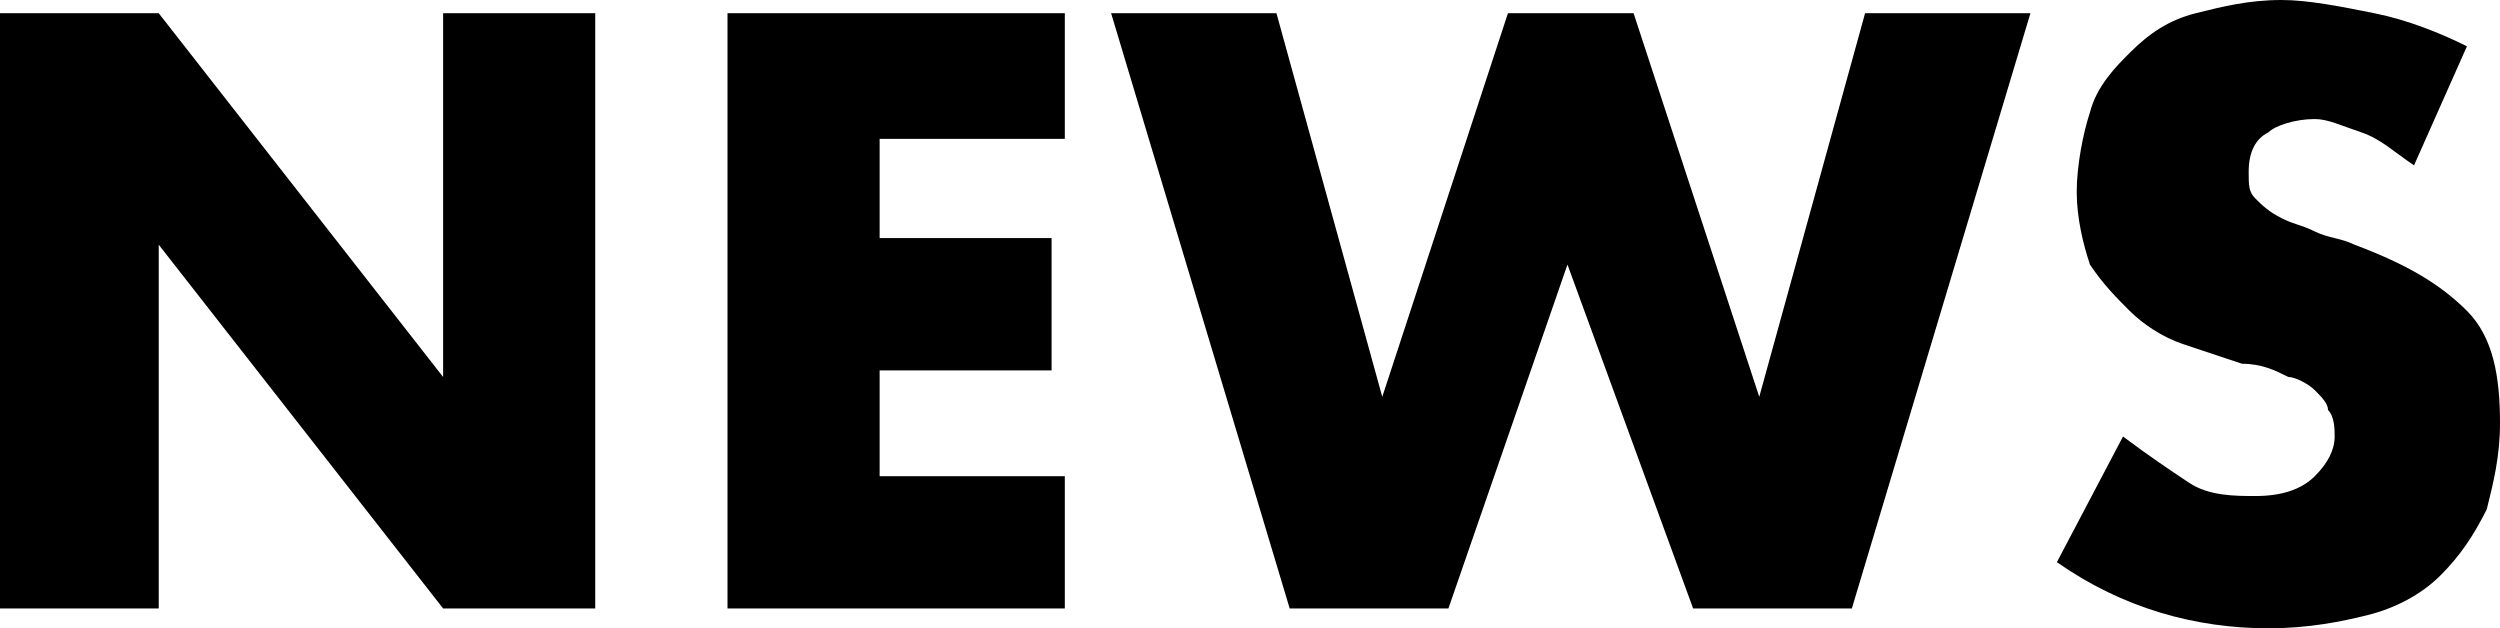 <?xml version="1.0" encoding="utf-8"?>
<!-- Generator: Adobe Illustrator 21.1.0, SVG Export Plug-In . SVG Version: 6.00 Build 0)  -->
<svg version="1.1" id="レイヤー_1" xmlns="http://www.w3.org/2000/svg" xmlns:xlink="http://www.w3.org/1999/xlink" x="0px"
	 y="0px" viewBox="0 0 37.8 9.5" style="enable-background:new 0 0 37.8 9.5;" xml:space="preserve">
<g>
	<path d="M0,9.2v-9h2.4l4.3,5.5V0.2H9v9H6.7L2.4,3.7v5.5H0z"/>
	<path d="M16.1,2.1h-2.8v1.5h2.6v2h-2.6v1.6h2.8v2H11v-9h5.1V2.1z"/>
	<path d="M19.3,0.2L20.9,6l1.9-5.8h1.9L26.6,6l1.6-5.8h2.5l-2.7,9h-2.4L23.7,4l-1.8,5.2h-2.4l-2.7-9H19.3z"/>
	<path d="M36.5,2.5C36.2,2.3,36,2.1,35.7,2S35.2,1.8,35,1.8c-0.3,0-0.6,0.1-0.7,0.2C34.1,2.1,34,2.3,34,2.6c0,0.2,0,0.3,0.1,0.4
		c0.1,0.1,0.2,0.2,0.4,0.3s0.3,0.1,0.5,0.2s0.4,0.1,0.6,0.2c0.8,0.3,1.3,0.6,1.7,1c0.4,0.4,0.5,1,0.5,1.7c0,0.5-0.1,0.9-0.2,1.3
		c-0.2,0.4-0.4,0.7-0.7,1c-0.3,0.3-0.7,0.5-1.1,0.6s-0.9,0.2-1.5,0.2c-1.1,0-2.2-0.3-3.2-1l1-1.9c0.4,0.3,0.7,0.5,1,0.7
		s0.7,0.2,1,0.2c0.4,0,0.7-0.1,0.9-0.3c0.2-0.2,0.3-0.4,0.3-0.6c0-0.1,0-0.3-0.1-0.4c0-0.1-0.1-0.2-0.2-0.3s-0.3-0.2-0.4-0.2
		c-0.2-0.1-0.4-0.2-0.7-0.2c-0.3-0.1-0.6-0.2-0.9-0.3s-0.6-0.3-0.8-0.5S31.8,4.3,31.6,4c-0.1-0.3-0.2-0.7-0.2-1.1s0.1-0.9,0.2-1.2
		C31.7,1.3,32,1,32.2,0.8c0.3-0.3,0.6-0.5,1-0.6C33.6,0.1,34,0,34.5,0c0.4,0,0.9,0.1,1.4,0.2c0.5,0.1,1,0.3,1.4,0.5L36.5,2.5z"/>
</g>
</svg>

